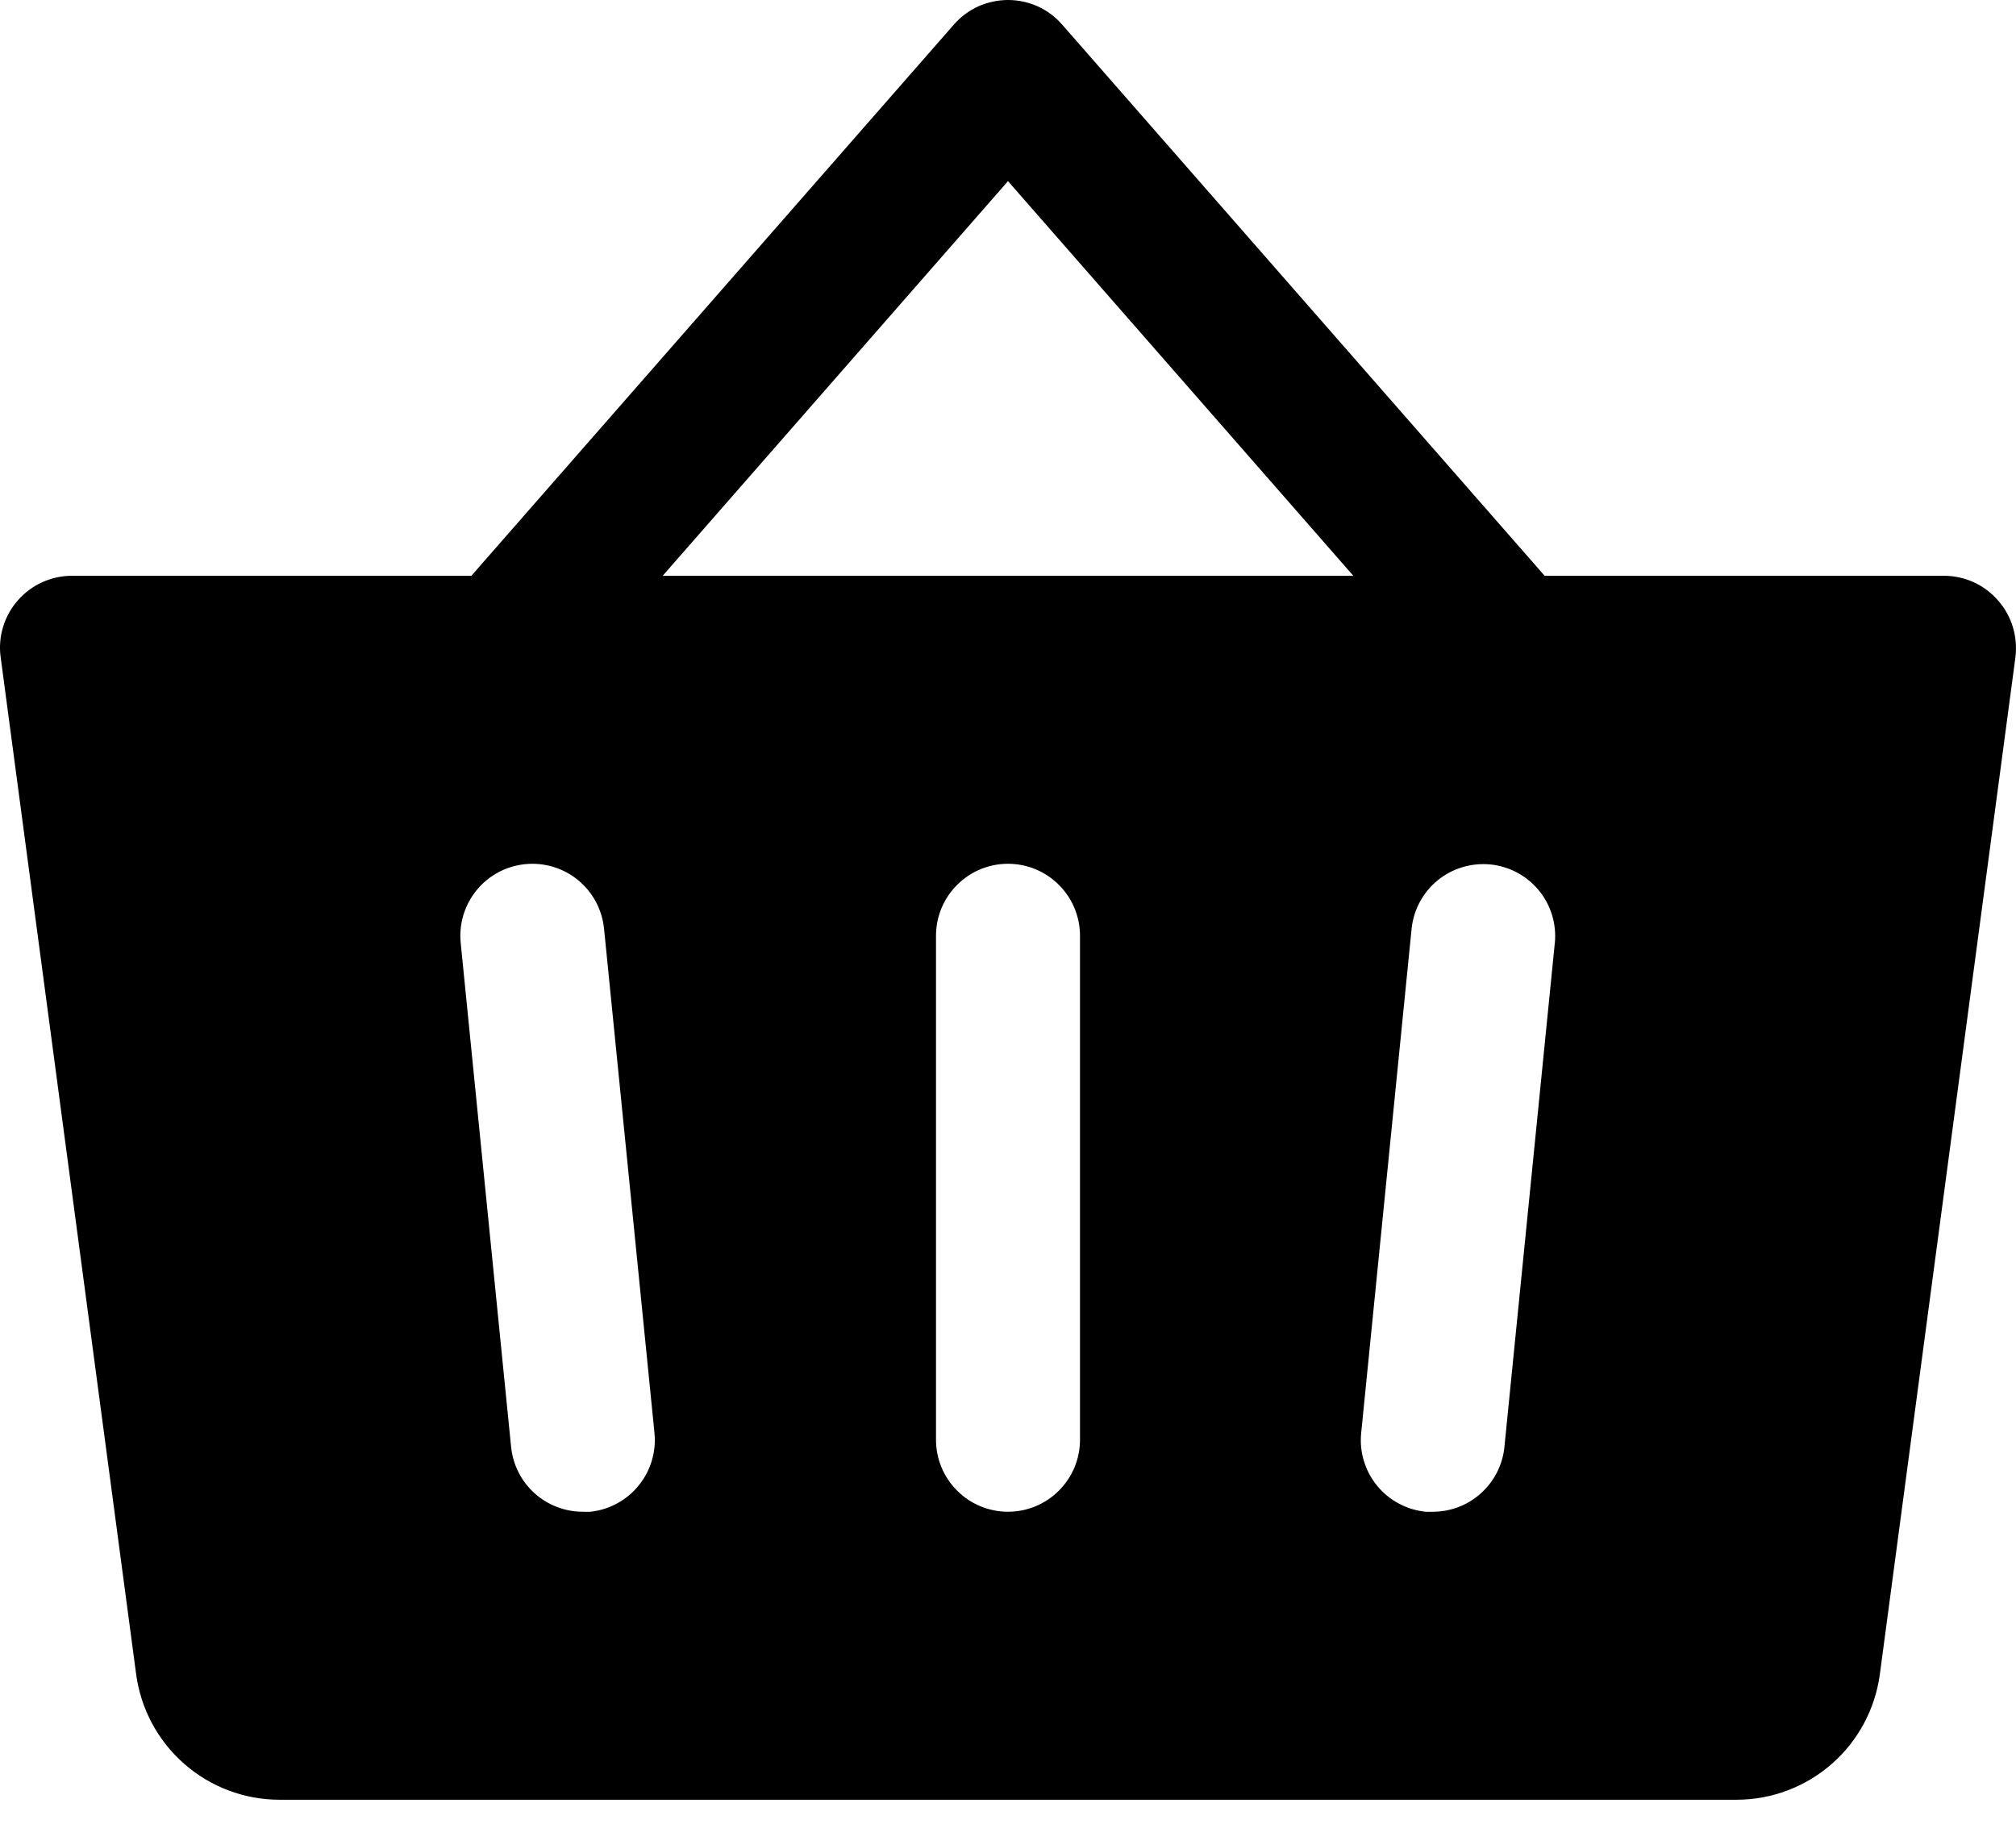 <svg width="21" height="19" viewBox="0 0 21 19" fill="none" xmlns="http://www.w3.org/2000/svg">
<path d="M20.812 6.254C20.742 6.174 20.656 6.109 20.559 6.065C20.462 6.021 20.357 5.998 20.25 5.998H16.09L11.062 0.254C10.992 0.174 10.906 0.11 10.809 0.066C10.712 0.023 10.607 0 10.5 0C10.394 0 10.289 0.023 10.191 0.066C10.095 0.11 10.008 0.174 9.938 0.254L4.91 5.998H0.75C0.643 5.998 0.538 6.021 0.44 6.065C0.343 6.109 0.256 6.174 0.186 6.254C0.115 6.334 0.063 6.429 0.032 6.531C0.001 6.634 -0.008 6.741 0.007 6.847L1.419 17.447C1.469 17.806 1.646 18.136 1.92 18.375C2.193 18.614 2.543 18.747 2.906 18.748H18.094C18.457 18.747 18.807 18.614 19.081 18.375C19.354 18.136 19.531 17.806 19.581 17.447L20.994 6.847C21.007 6.741 20.998 6.633 20.967 6.531C20.936 6.429 20.883 6.334 20.812 6.254ZM6.15 15.748C6.125 15.749 6.099 15.749 6.074 15.748C5.888 15.749 5.707 15.68 5.569 15.556C5.43 15.431 5.343 15.259 5.324 15.073L4.799 9.823C4.779 9.625 4.839 9.427 4.965 9.273C5.091 9.119 5.272 9.022 5.47 9.002C5.668 8.982 5.866 9.041 6.02 9.167C6.174 9.293 6.272 9.475 6.292 9.673L6.817 14.923C6.838 15.121 6.779 15.319 6.654 15.473C6.529 15.628 6.348 15.727 6.15 15.748ZM11.25 14.998C11.25 15.197 11.171 15.388 11.03 15.528C10.89 15.669 10.699 15.748 10.5 15.748C10.301 15.748 10.11 15.669 9.97 15.528C9.829 15.388 9.75 15.197 9.75 14.998V9.748C9.75 9.549 9.829 9.358 9.97 9.218C10.11 9.077 10.301 8.998 10.5 8.998C10.699 8.998 10.89 9.077 11.03 9.218C11.171 9.358 11.25 9.549 11.25 9.748V14.998ZM6.903 5.998L10.5 1.887L14.097 5.998H6.903ZM16.196 9.823L15.671 15.073C15.653 15.258 15.566 15.429 15.428 15.554C15.291 15.679 15.112 15.748 14.926 15.748C14.901 15.749 14.875 15.749 14.85 15.748C14.752 15.738 14.657 15.709 14.57 15.662C14.483 15.616 14.407 15.553 14.344 15.476C14.282 15.4 14.235 15.312 14.207 15.218C14.178 15.124 14.169 15.025 14.179 14.927L14.704 9.677C14.724 9.479 14.821 9.297 14.975 9.171C15.129 9.045 15.327 8.986 15.525 9.005C15.723 9.025 15.905 9.123 16.031 9.277C16.157 9.431 16.216 9.629 16.196 9.827V9.823Z" fill="black"/>
</svg>

